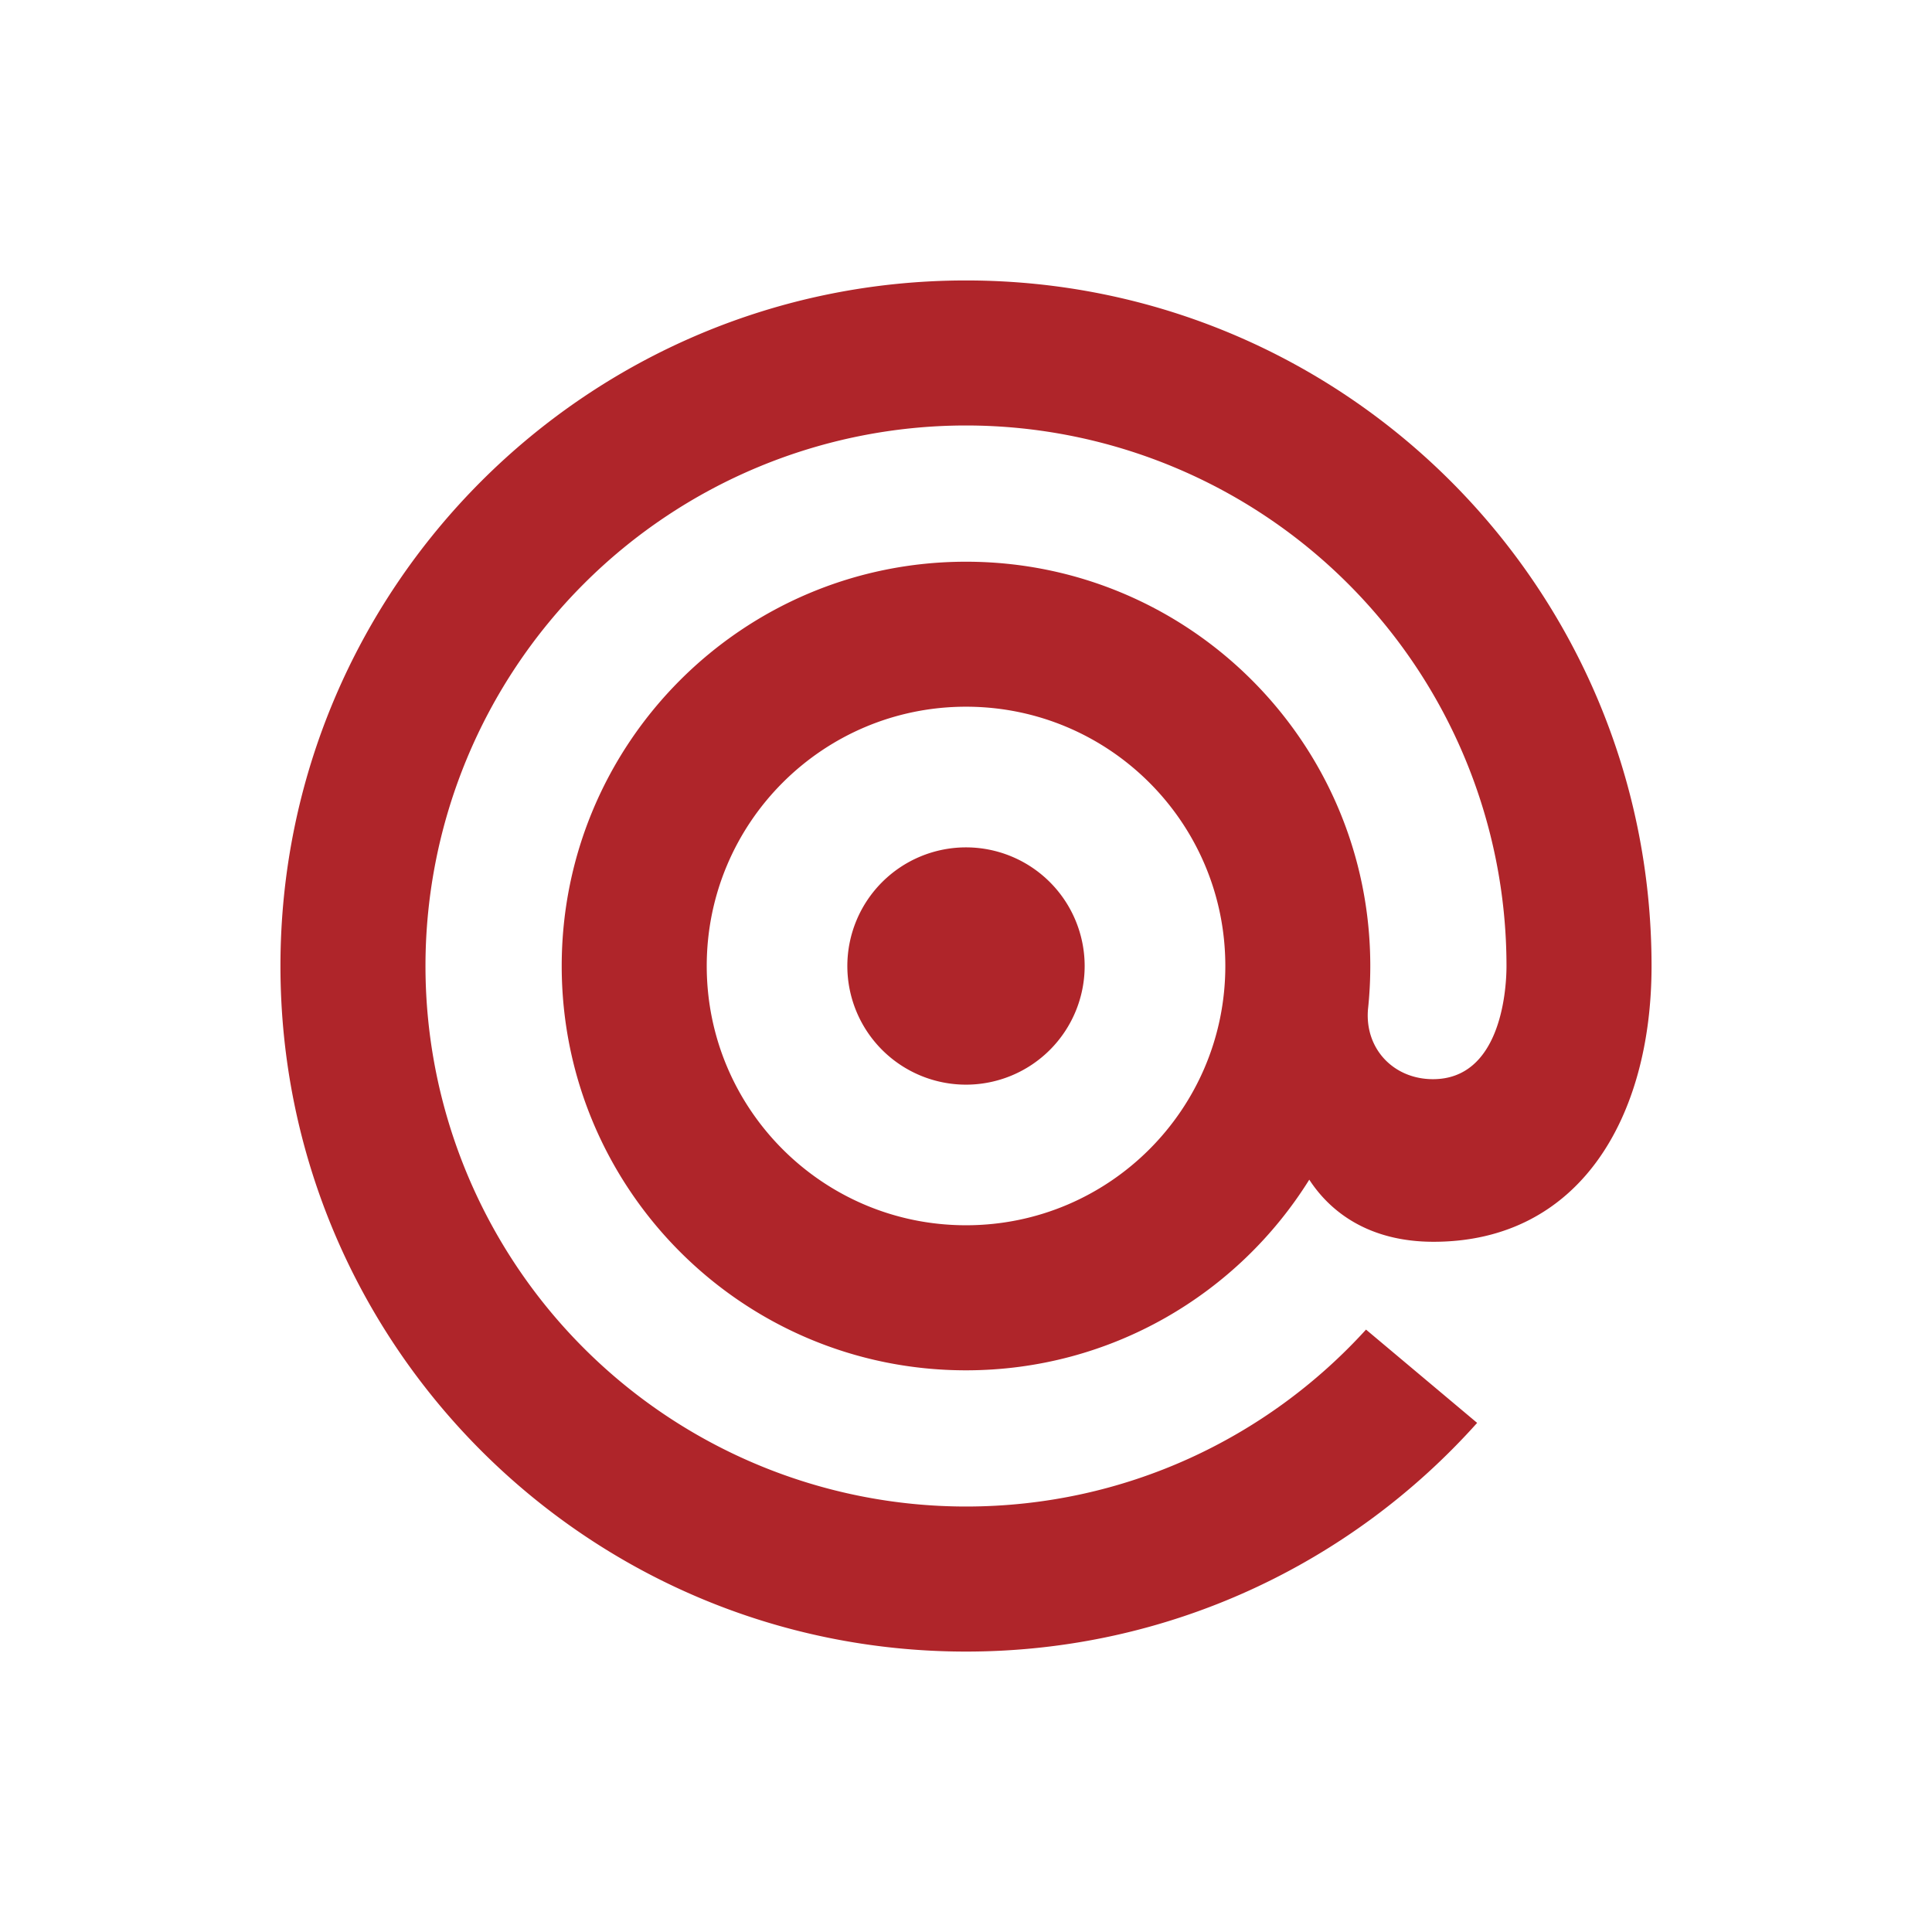<svg xmlns="http://www.w3.org/2000/svg" width="62" height="62" fill="none"><g clip-path="url(#A)"><path d="M31 27.193A3.81 3.81 0 0 1 34.808 31 3.81 3.81 0 0 1 31 34.808 3.81 3.81 0 0 1 27.192 31 3.81 3.81 0 0 1 31 27.193zM18.026 31c0-7.165 5.809-12.974 12.974-12.974S43.974 23.834 43.974 31a13.06 13.06 0 0 1-.075 1.402c-.099 1.265.83 2.23 2.086 2.23 2.133 0 2.36-2.75 2.36-3.633A17.35 17.35 0 0 0 31 13.654 17.35 17.35 0 0 0 13.654 31 17.35 17.35 0 0 0 31 48.346c5.088 0 9.664-2.189 12.837-5.678l3.566 2.994c-4.028 4.503-9.885 7.339-16.403 7.339C18.85 53.001 9 43.15 9 31S18.85 9 31 9s22 9.849 22 22c0 4.884-2.325 8.85-6.996 8.85-2.056 0-3.305-.942-3.988-1.993-2.291 3.673-6.368 6.118-11.016 6.118-7.166 0-12.974-5.81-12.974-12.975zM31 22.679c-4.595 0-8.32 3.725-8.32 8.32s3.726 8.321 8.321 8.321 8.321-3.725 8.321-8.321-3.726-8.32-8.321-8.32z" fill="#af252a"/></g><defs><clipPath id="A"><path fill="#fff" transform="translate(9 9)" d="M0 0h44v44H0z"/></clipPath></defs></svg>